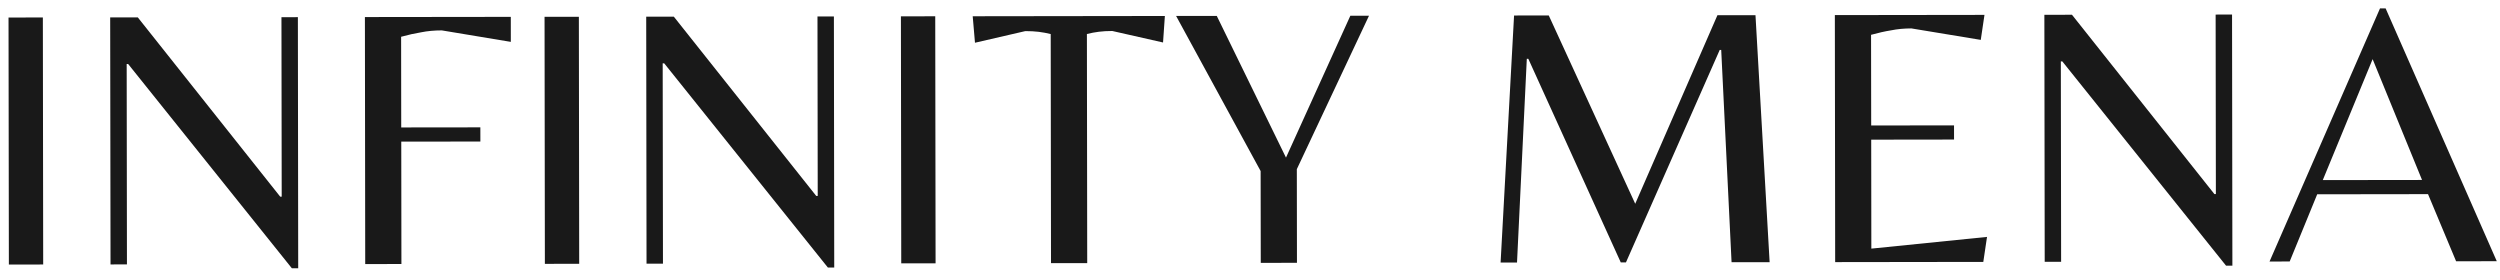 <svg width="134" height="15" viewBox="0 0 134 15" fill="none" xmlns="http://www.w3.org/2000/svg">
<path d="M121.647 14.017L127.569 0.449L127.869 0.449L133.827 14.001L131.647 14.004L130.142 10.406L124.202 10.414L122.727 14.016L121.647 14.017ZM124.501 9.653L129.821 9.646L127.173 3.17L124.501 9.653Z" fill="#191919"/>
<path d="M119.316 14.24L110.541 3.292L110.461 3.292L110.476 14.032L109.596 14.033L109.578 0.793L111.058 0.791L118.691 10.401L118.771 10.401L118.758 0.781L119.638 0.779L119.656 14.239L119.316 14.24Z" fill="#191919"/>
<path d="M98.365 14.049L98.348 0.809L106.368 0.798L106.169 2.138L102.449 1.523C102.062 1.524 101.702 1.557 101.369 1.625C101.035 1.678 100.676 1.759 100.289 1.866L100.296 6.726L104.736 6.72L104.737 7.48L100.297 7.486L100.304 13.326L106.504 12.698L106.305 14.038L98.365 14.049Z" fill="#191919"/>
<path d="M80.432 14.072L81.154 0.831L83.014 0.829L87.648 10.922L92.054 0.816L94.094 0.814L94.852 14.053L92.812 14.055L92.257 2.676L92.177 2.676L87.152 14.063L86.872 14.063L81.917 3.15L81.837 3.15L81.312 14.071L80.432 14.072Z" fill="#191919"/>
<path d="M67.577 14.089L67.57 9.169L63.039 0.855L65.219 0.853L68.929 8.448L72.379 0.843L73.379 0.842L69.51 9.067L69.517 14.087L67.577 14.089Z" fill="#191919"/>
<path d="M56.334 14.105L56.318 1.825C56.105 1.772 55.891 1.733 55.678 1.706C55.465 1.68 55.224 1.667 54.958 1.667L52.259 2.291L52.137 0.871L62.437 0.857L62.339 2.277L59.618 1.661C59.351 1.661 59.111 1.675 58.898 1.702C58.684 1.729 58.471 1.769 58.258 1.823L58.275 14.103L56.334 14.105Z" fill="#191919"/>
<path d="M48.307 14.115L48.289 0.875L50.129 0.873L50.147 14.113L48.307 14.115Z" fill="#191919"/>
<path d="M44.375 14.341L35.6 3.393L35.52 3.393L35.535 14.133L34.654 14.134L34.637 0.895L36.117 0.893L43.75 10.502L43.83 10.502L43.817 0.882L44.697 0.881L44.715 14.341L44.375 14.341Z" fill="#191919"/>
<path d="M29.205 14.142L29.188 0.902L31.027 0.9L31.045 14.14L29.205 14.142Z" fill="#191919"/>
<path d="M19.576 14.154L19.559 0.914L27.379 0.904L27.38 2.244L23.68 1.629C23.28 1.629 22.913 1.663 22.58 1.73C22.246 1.784 21.887 1.864 21.5 1.971L21.506 6.831L25.747 6.826L25.748 7.586L21.508 7.591L21.516 14.151L19.576 14.154Z" fill="#191919"/>
<path d="M15.644 14.38L6.87 3.432L6.79 3.432L6.804 14.172L5.924 14.174L5.906 0.934L7.386 0.932L15.019 10.541L15.099 10.541L15.086 0.921L15.966 0.92L15.984 14.38L15.644 14.38Z" fill="#191919"/>
<path d="M0.475 14.179L0.457 0.939L2.297 0.937L2.315 14.177L0.475 14.179Z" fill="#191919"/>
</svg>
